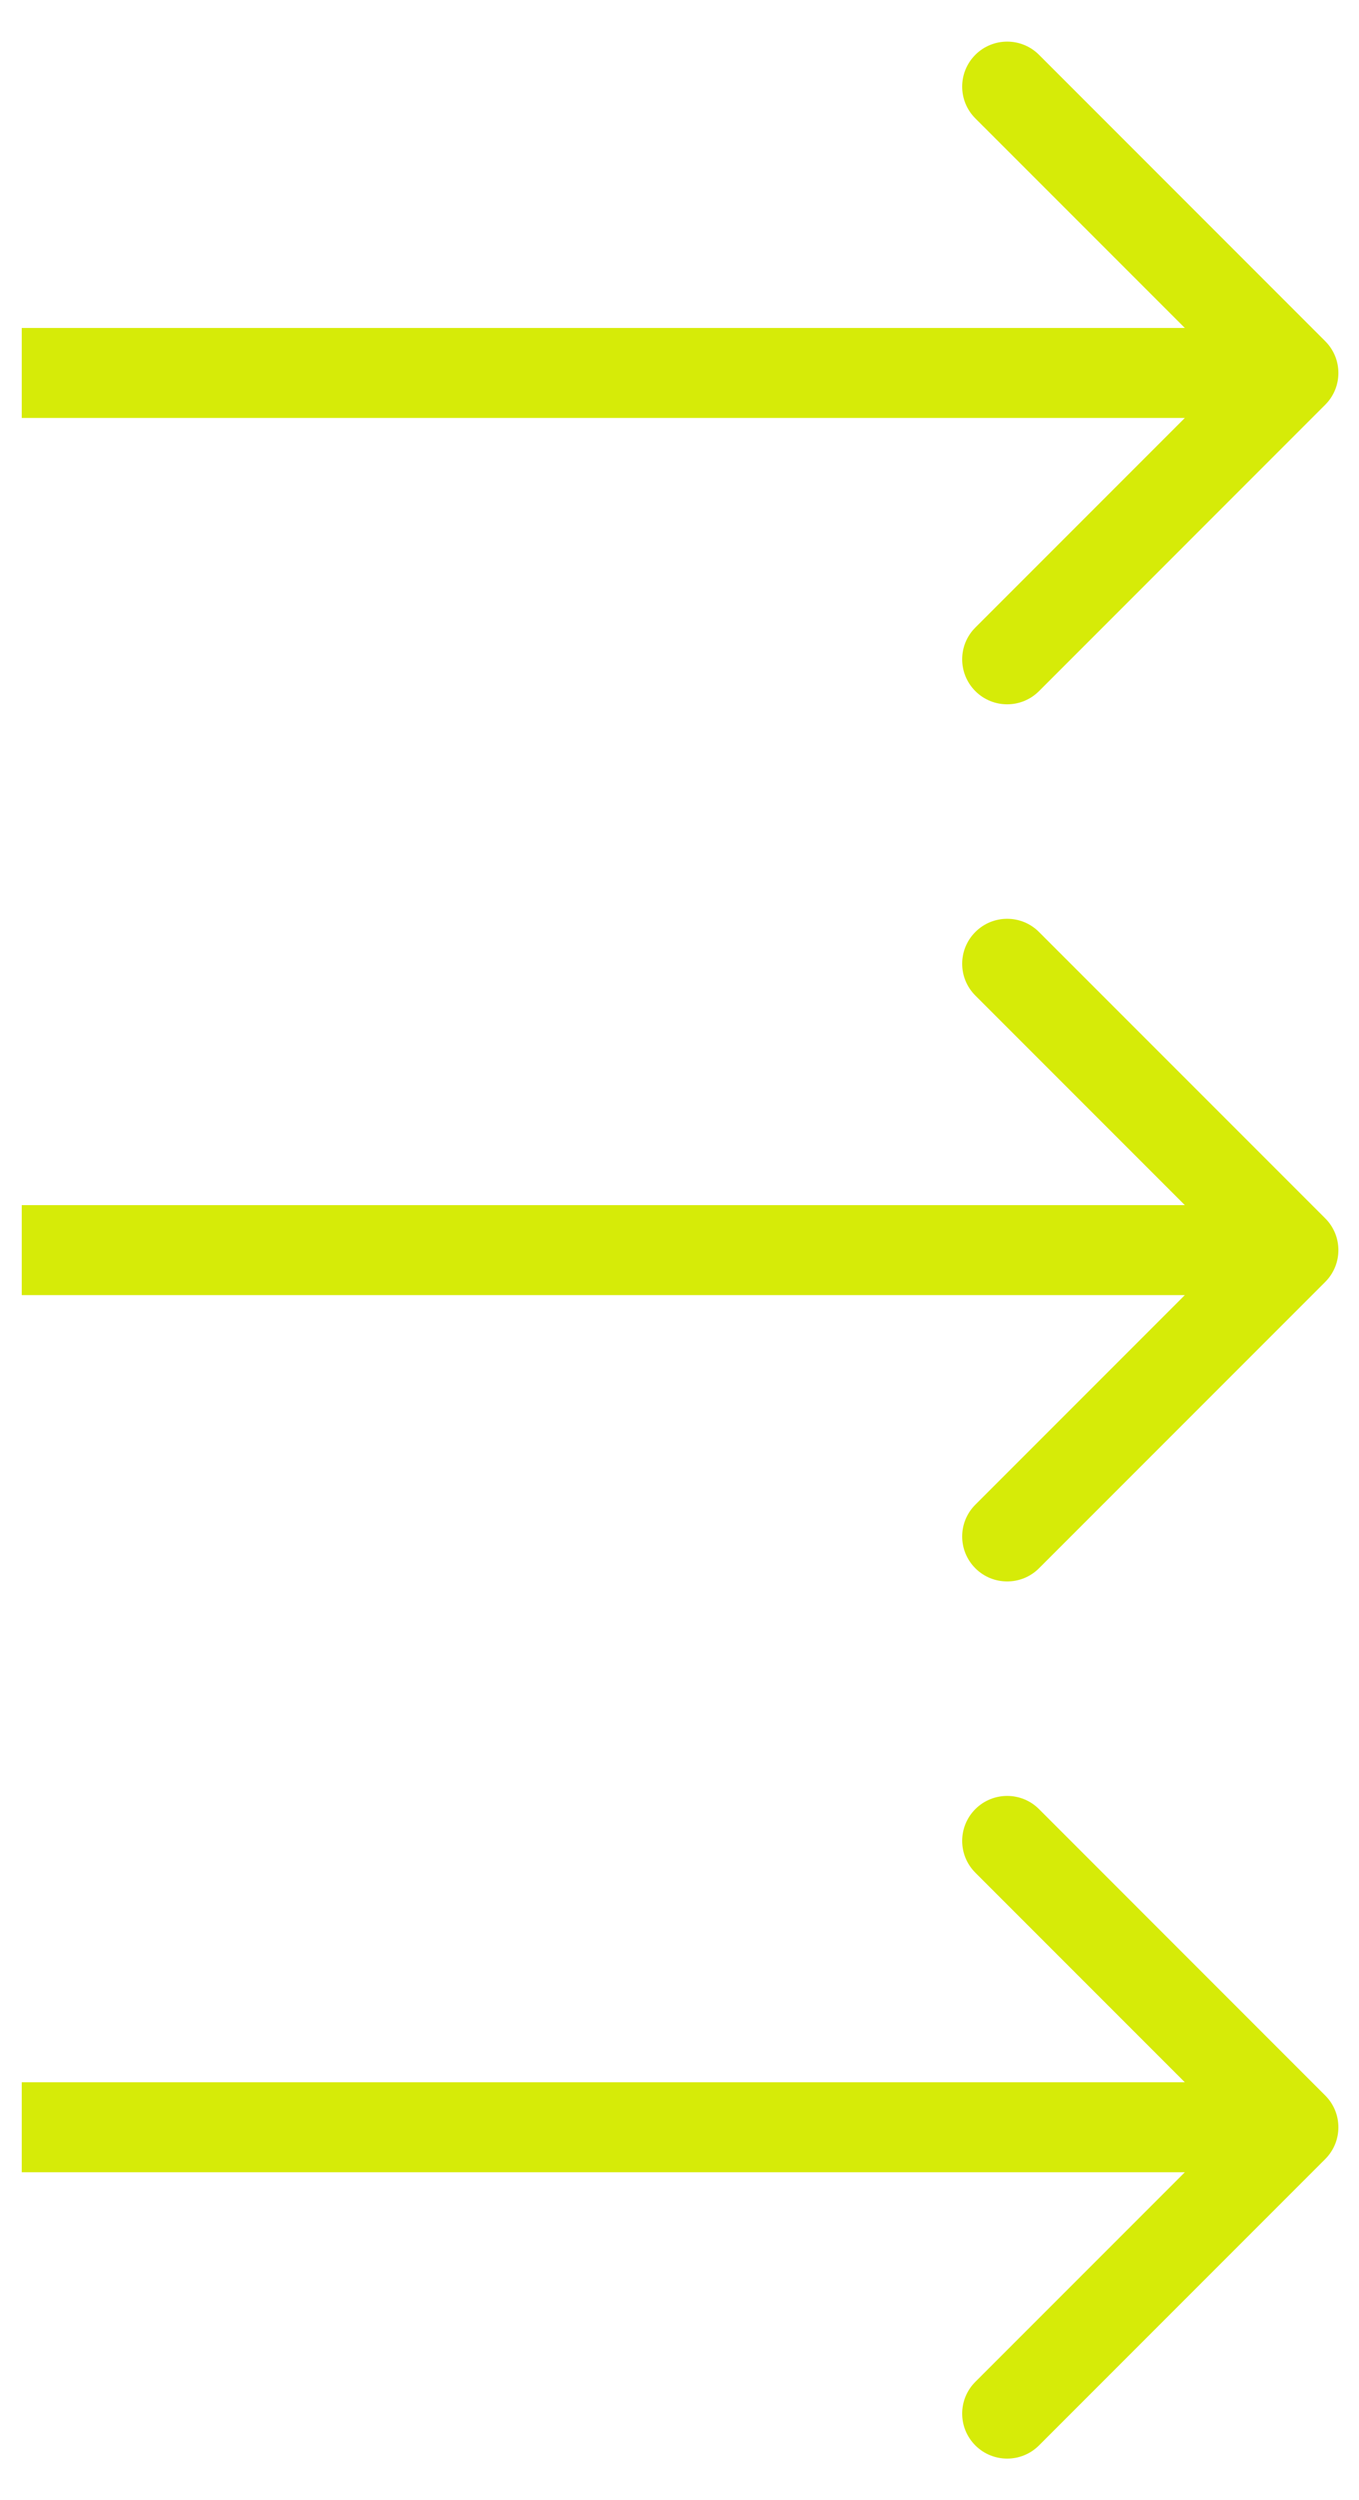 <?xml version="1.0" encoding="UTF-8"?> <svg xmlns="http://www.w3.org/2000/svg" width="31" height="57" viewBox="0 0 31 57" fill="none"> <path d="M30.229 9.229C30.63 8.829 30.63 8.179 30.229 7.779L23.7 1.249C23.299 0.849 22.65 0.849 22.249 1.249C21.848 1.65 21.848 2.3 22.249 2.7L28.053 8.504L22.249 14.308C21.848 14.708 21.848 15.358 22.249 15.759C22.65 16.159 23.299 16.159 23.7 15.759L30.229 9.229ZM0.496 9.53L29.504 9.53L29.504 7.478L0.496 7.478L0.496 9.53Z" fill="#D6EB08"></path> <path d="M30.229 29.23C30.63 28.829 30.63 28.179 30.229 27.779L23.7 21.25C23.299 20.849 22.65 20.849 22.249 21.25C21.848 21.65 21.848 22.3 22.249 22.7L28.053 28.504L22.249 34.308C21.848 34.708 21.848 35.358 22.249 35.759C22.65 36.159 23.299 36.159 23.7 35.759L30.229 29.23ZM0.496 29.53L29.504 29.53L29.504 27.478L0.496 27.478L0.496 29.53Z" fill="#D6EB08"></path> <path d="M30.229 49.23C30.63 48.829 30.63 48.179 30.229 47.779L23.7 41.249C23.299 40.849 22.65 40.849 22.249 41.249C21.848 41.65 21.848 42.3 22.249 42.7L28.053 48.504L22.249 54.308C21.848 54.708 21.848 55.358 22.249 55.759C22.65 56.159 23.299 56.159 23.7 55.759L30.229 49.23ZM0.496 49.53L29.504 49.53L29.504 47.478L0.496 47.478L0.496 49.53Z" fill="#D6EB08"></path> </svg> 